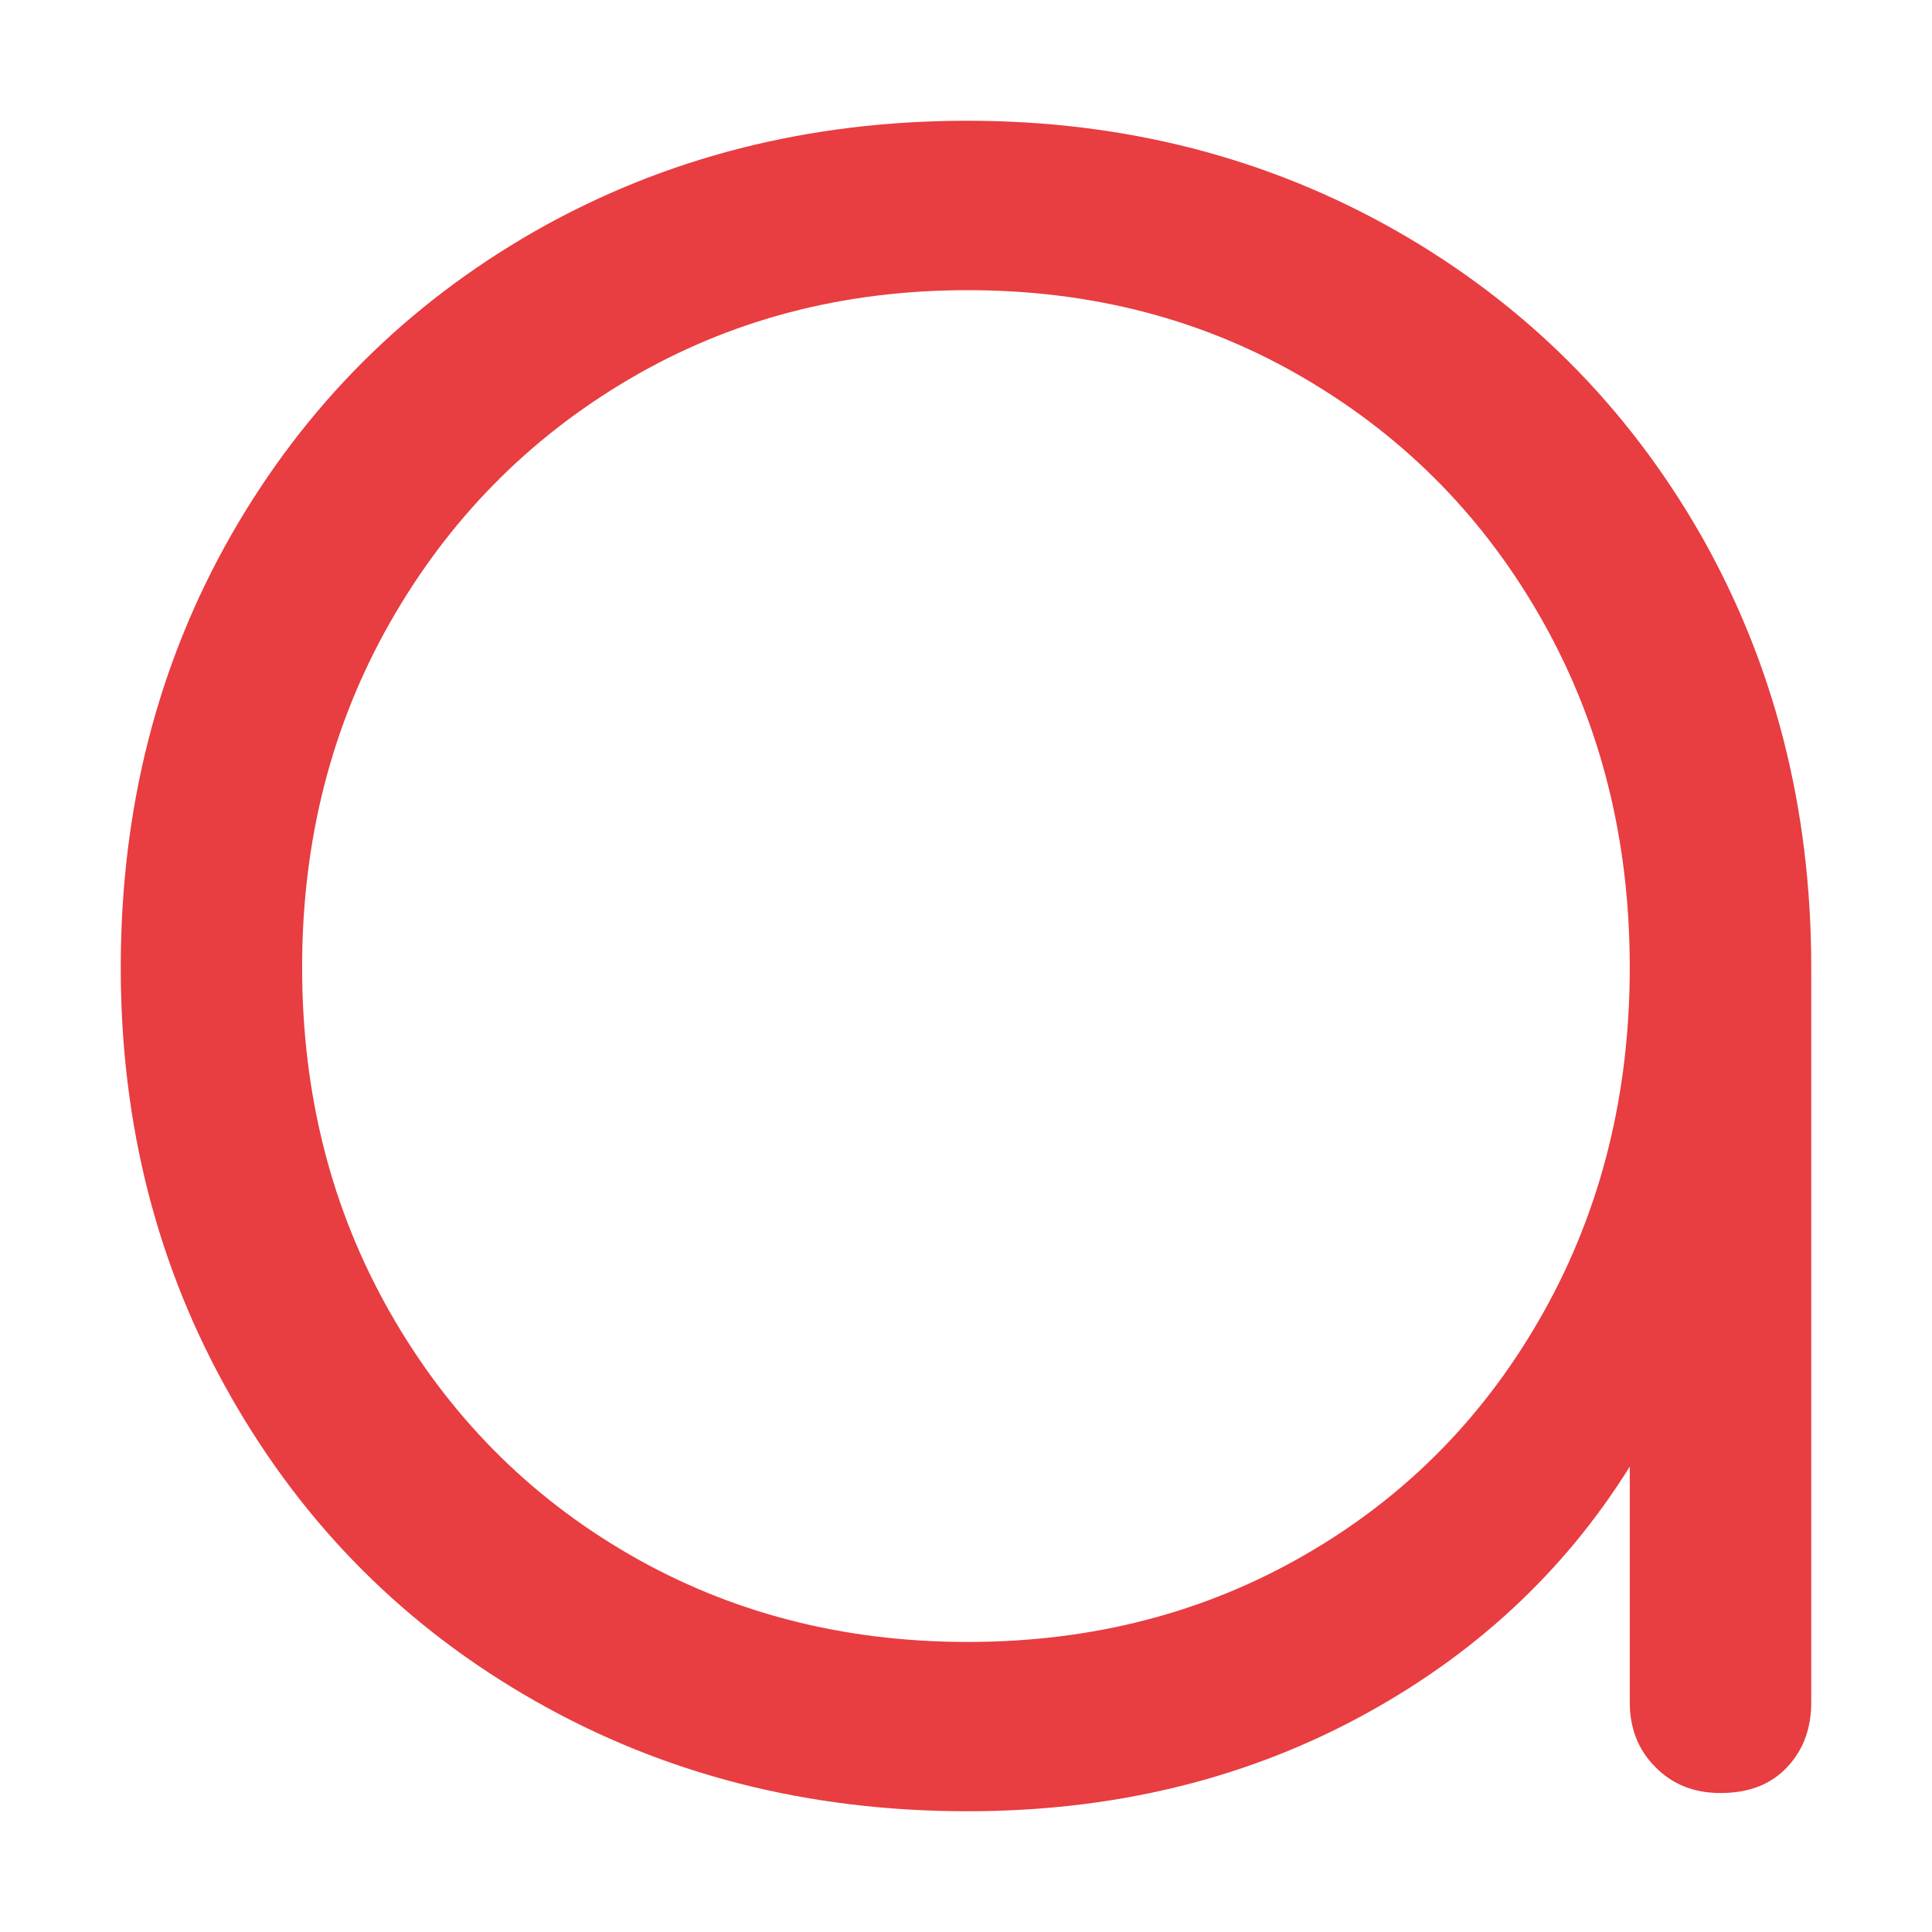 <?xml version="1.0" encoding="utf-8"?>
<!-- Generator: Adobe Illustrator 16.0.0, SVG Export Plug-In . SVG Version: 6.00 Build 0)  -->
<!DOCTYPE svg PUBLIC "-//W3C//DTD SVG 1.1//EN" "http://www.w3.org/Graphics/SVG/1.1/DTD/svg11.dtd">
<svg version="1.1" id="Capa_1" xmlns="http://www.w3.org/2000/svg" xmlns:xlink="http://www.w3.org/1999/xlink" x="0px" y="0px"
	 width="16px" height="16px" viewBox="0 0 16 16" enable-background="new 0 0 16 16" xml:space="preserve">
<g>
	<path fill="#E83D41" d="M11.568,1.914c1.067,0.61,1.906,1.449,2.518,2.517C14.693,5.5,15,6.693,15,8.013v6.084
		c0,0.217-0.066,0.397-0.2,0.538c-0.135,0.144-0.317,0.214-0.552,0.214c-0.217,0-0.396-0.07-0.538-0.214
		c-0.142-0.141-0.213-0.321-0.213-0.538v-1.951c-0.552,0.885-1.308,1.58-2.267,2.09C10.271,14.745,9.198,15,8.012,15
		c-1.32,0-2.513-0.305-3.582-0.914c-1.068-0.607-1.907-1.447-2.517-2.518C1.303,10.499,1,9.314,1,8.013
		C1,6.694,1.305,5.5,1.914,4.432c0.61-1.068,1.449-1.907,2.517-2.518C5.5,1.306,6.692,1,8.012,1C9.314,1,10.5,1.306,11.568,1.914z
		 M10.816,12.871c0.836-0.484,1.49-1.152,1.967-2.004s0.714-1.805,0.714-2.855c0-1.052-0.237-2.003-0.714-2.855
		c-0.477-0.852-1.131-1.523-1.967-2.016C9.982,2.648,9.049,2.403,8.012,2.403c-1.036,0-1.97,0.247-2.805,0.739
		C4.372,3.634,3.713,4.306,3.229,5.157C2.745,6.009,2.502,6.96,2.502,8.012c0,1.05,0.242,2.003,0.727,2.855s1.144,1.52,1.979,2.004
		s1.77,0.727,2.806,0.727C9.048,13.598,9.982,13.355,10.816,12.871z"/>
</g>
</svg>
